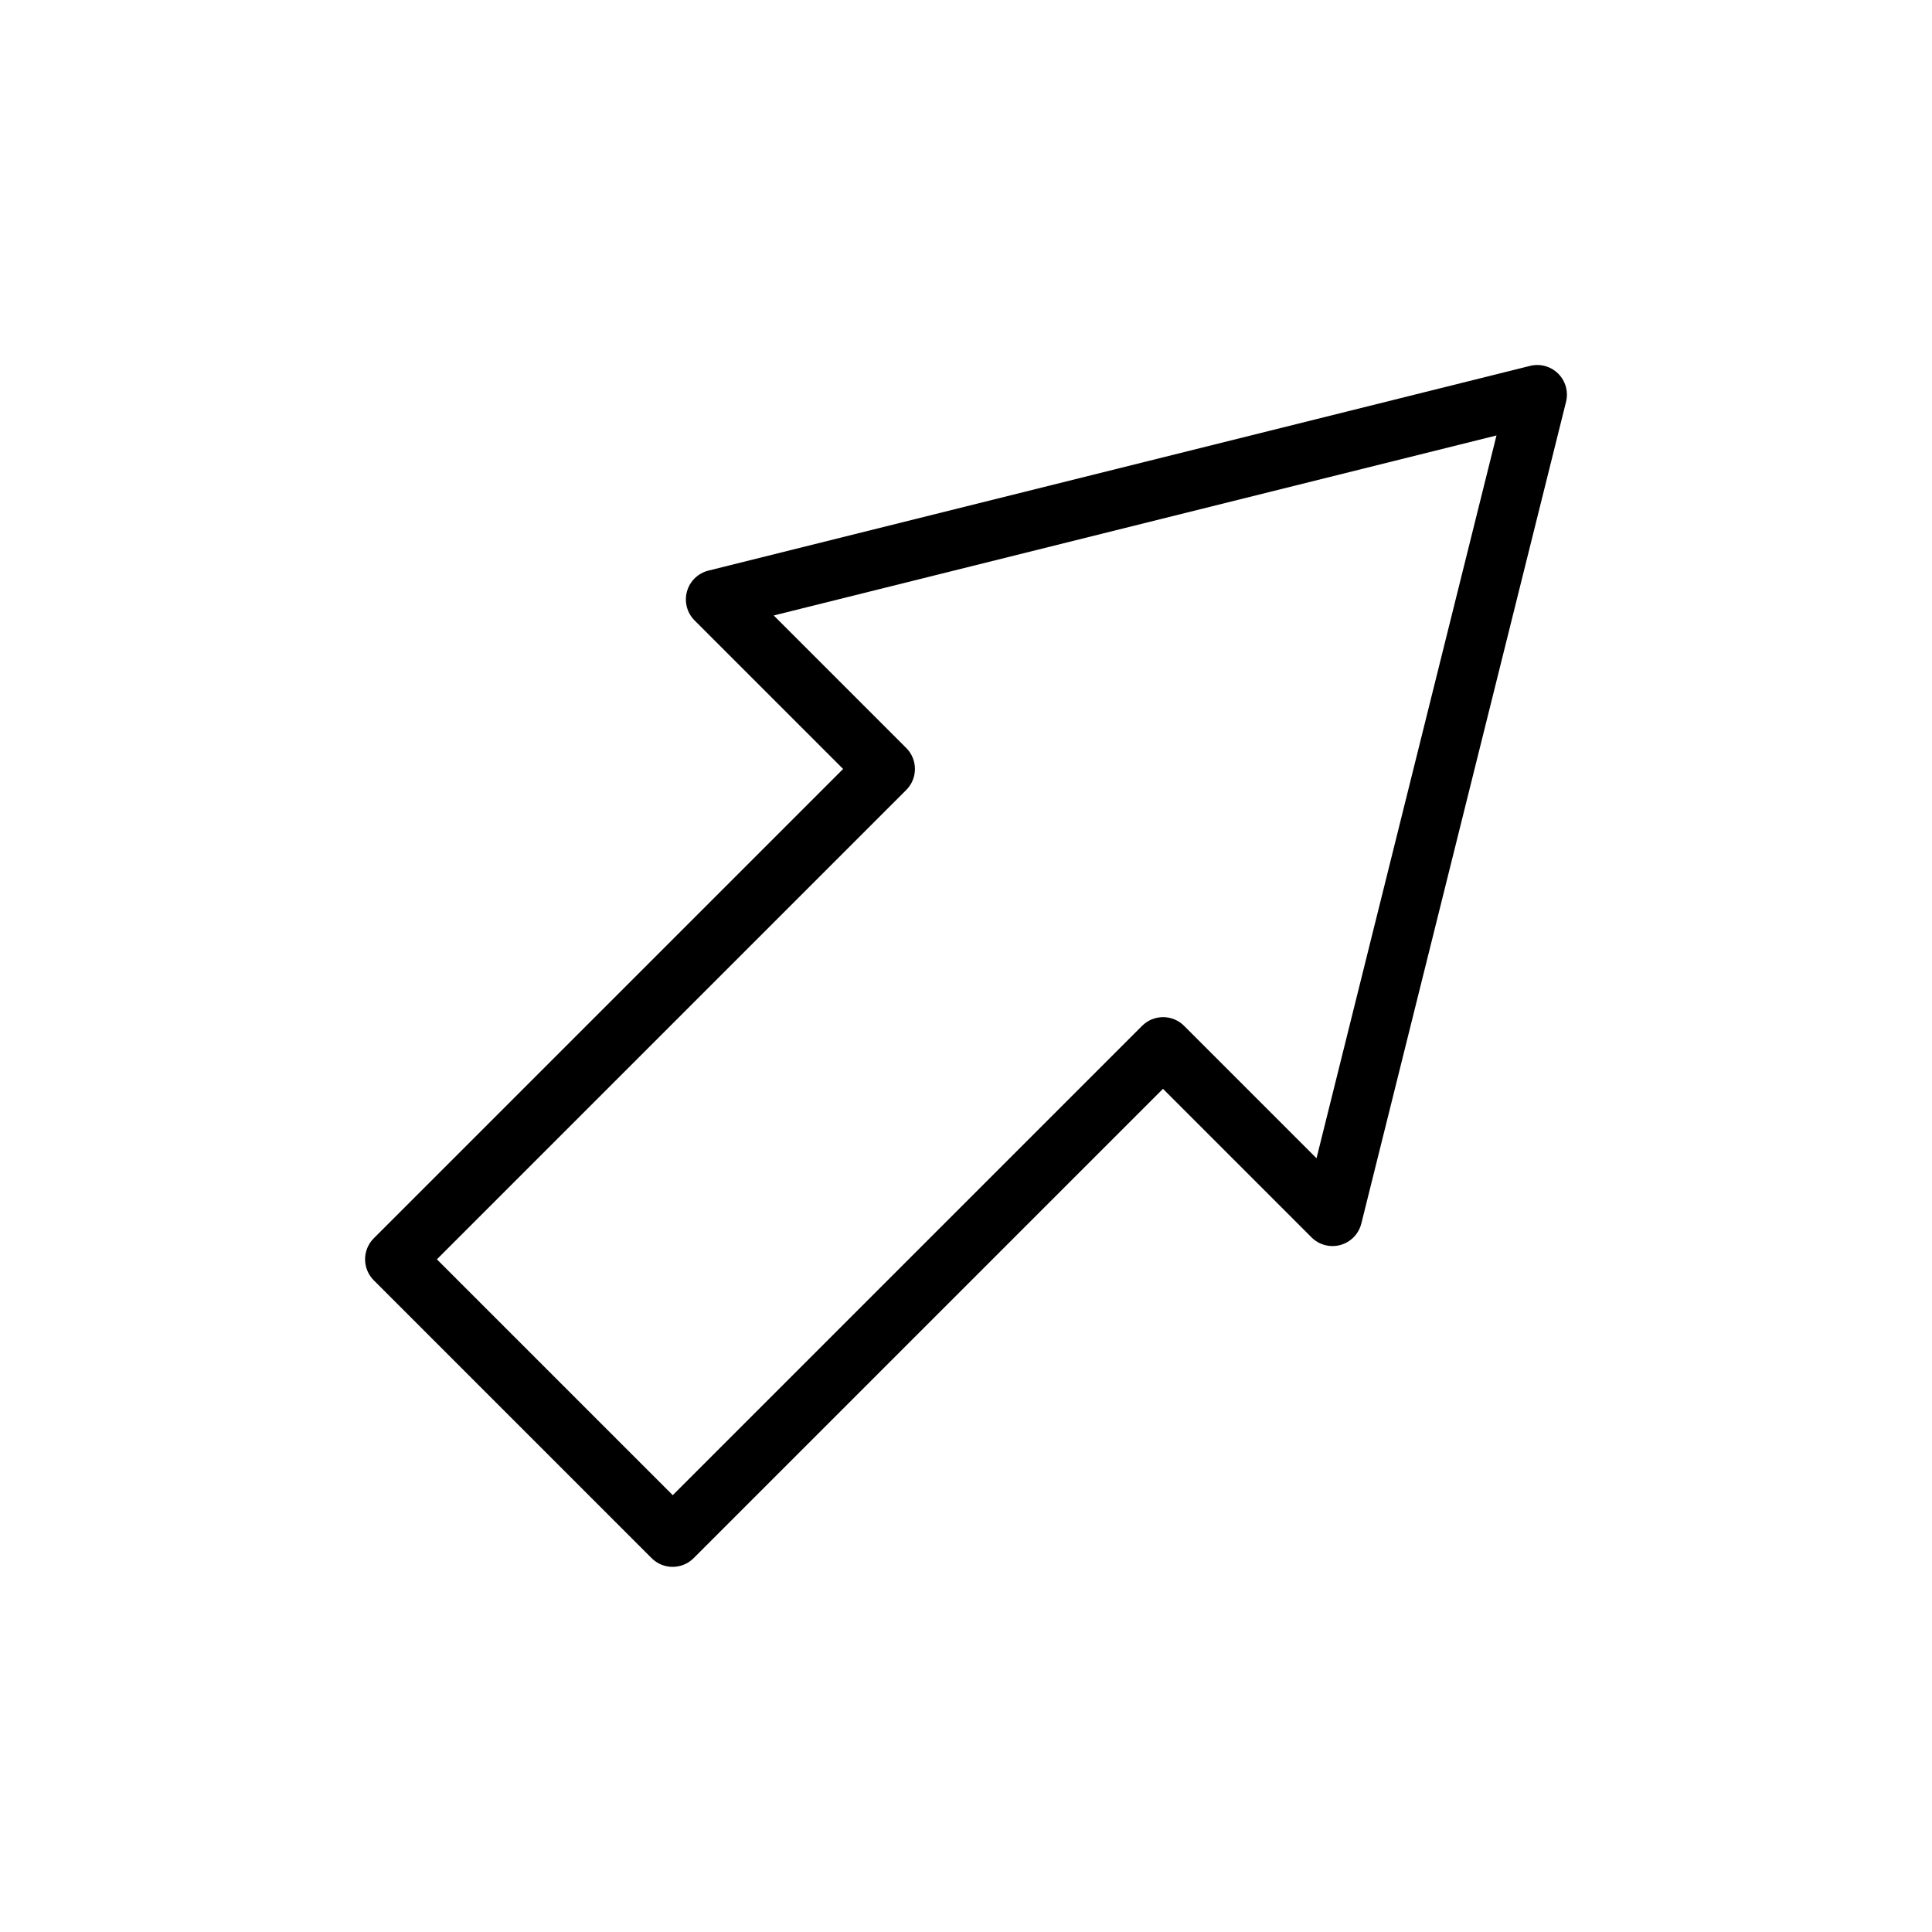 <?xml version="1.0" encoding="UTF-8"?>
<!-- Uploaded to: SVG Repo, www.svgrepo.com, Generator: SVG Repo Mixer Tools -->
<svg fill="#000000" width="800px" height="800px" version="1.1" viewBox="144 144 512 512" xmlns="http://www.w3.org/2000/svg">
 <path d="m556.96 243.04c-1.949-1.957-4.785-2.746-7.469-2.078l-217.75 54.254c-2.754 0.684-4.93 2.797-5.688 5.531-0.762 2.738 0.012 5.672 2.019 7.676l39.359 39.359-124.38 124.38h0.004c-3.074 3.074-3.074 8.059 0 11.133l73.637 73.637-0.004-0.004c3.074 3.074 8.059 3.074 11.133 0l124.38-124.38 39.359 39.359v0.004c2.008 2.008 4.938 2.781 7.676 2.019 2.734-0.758 4.848-2.934 5.531-5.688l54.246-217.74c0.672-2.676-0.109-5.508-2.055-7.461zm-64.07 207.91-35.094-35.094c-3.07-3.07-8.055-3.07-11.129 0l-124.38 124.38-62.504-62.504 124.38-124.38c3.074-3.074 3.074-8.055 0-11.129l-35.117-35.117 191.54-47.707z"/>
</svg>